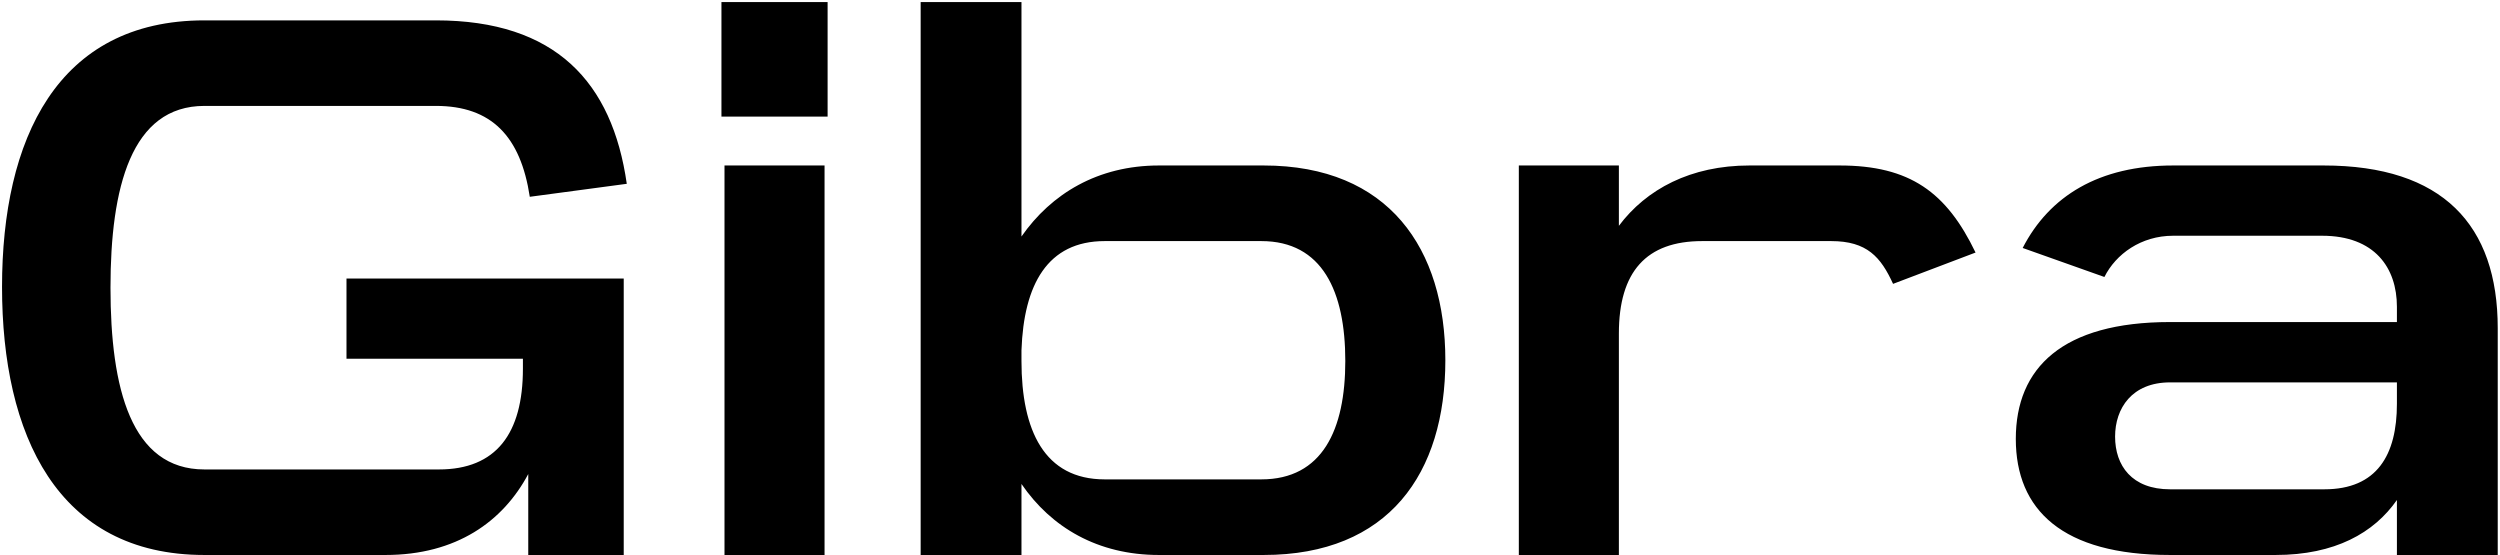 <?xml version="1.0" encoding="UTF-8"?> <svg xmlns="http://www.w3.org/2000/svg" width="491" height="109" viewBox="0 0 491 109" fill="none"><path d="M68.05 70.45V54.7H122.5V109H103.75V93.1C98.8 102.4 89.65 109 75.7 109H40.15C11.2 109 0.4 85.3 0.4 56.35C0.4 27.4 11.2 4 40.15 4H85.6C109.15 4 120.25 16.15 123.1 36.1L104.05 38.65C102.25 26.8 96.55 20.8 85.6 20.8H40.15C25.75 20.8 21.7 36.85 21.7 56.5C21.7 76.3 25.75 92.2 40.15 92.2H86.2C97.45 92.2 102.7 85.15 102.7 72.4V70.45H68.05ZM142.292 109V32.5H161.942V109H142.292ZM141.692 22.9V0.4H162.542V22.9H141.692ZM180.817 109V0.4H200.617V46.45C206.467 38.05 215.617 32.5 227.617 32.5H248.167C272.767 32.5 283.867 48.85 283.867 70.75C283.867 92.95 272.767 109 248.167 109H227.617C215.617 109 206.467 103.6 200.617 95.05V109H180.817ZM247.717 47.35H216.967C205.717 47.35 201.067 55.9 200.617 68.8V70.9C200.617 84.55 205.117 94.15 216.967 94.15H247.717C259.717 94.15 264.217 84.4 264.217 70.9C264.217 57.25 259.717 47.35 247.717 47.35ZM298.298 109V32.5H317.948V44.35C323.348 37.15 332.048 32.5 343.598 32.5H361.298C375.098 32.5 382.298 37.75 387.998 49.6L371.798 55.75C369.398 50.5 366.698 47.35 359.648 47.35H334.298C323.348 47.35 317.948 53.35 317.948 65.5V109H298.298ZM470.754 109V98.2C466.254 104.65 458.604 109 446.904 109H426.204C405.054 109 395.904 100.15 395.904 86.2C395.904 72.25 405.054 63.25 426.204 63.25H470.754V60.25C470.754 52.6 466.404 46.3 456.054 46.3H426.804C420.504 46.3 415.554 49.9 413.304 54.4L397.254 48.7C402.504 38.5 412.254 32.5 426.804 32.5H456.354C479.754 32.5 490.554 44.2 490.554 64.45V109H470.754ZM456.504 96.1C466.854 96.1 470.754 89.35 470.754 79.3V75.1H426.204C418.704 75.1 415.404 80.2 415.404 85.75C415.404 91.45 418.704 96.1 426.204 96.1H456.504Z" fill="black"></path></svg> 